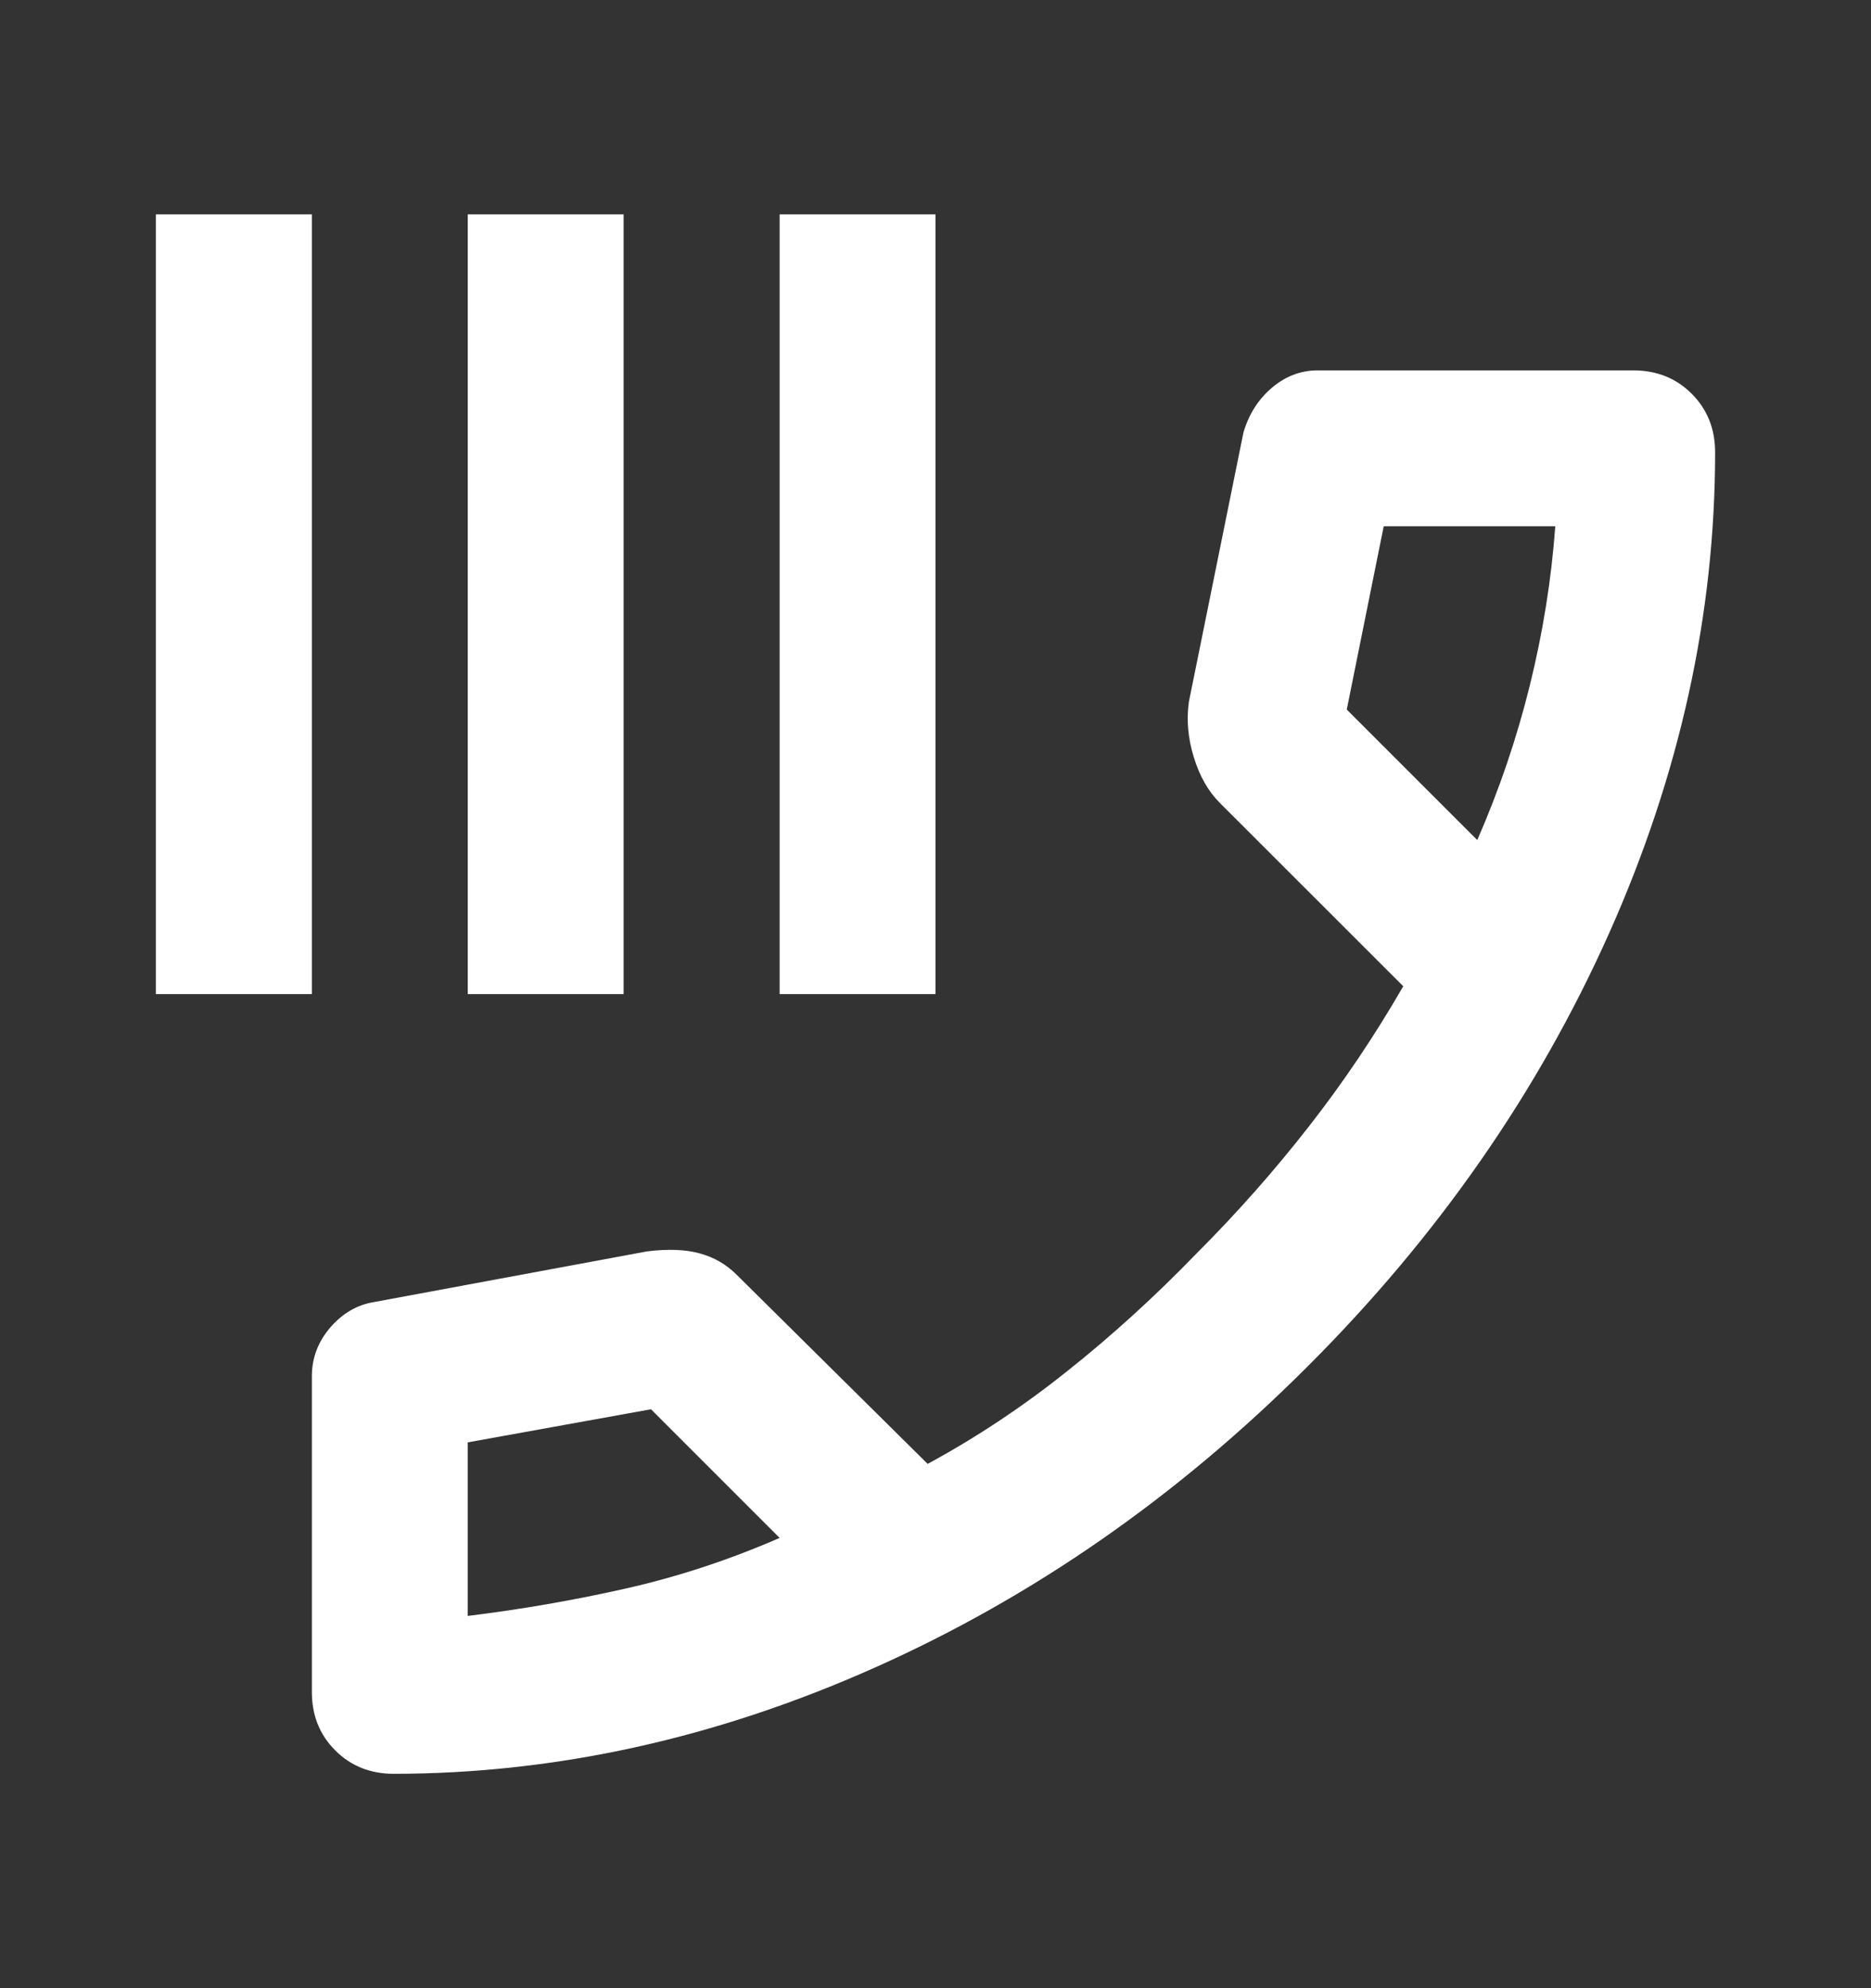 <svg width="16" height="17" viewBox="0 0 16 17" fill="none" xmlns="http://www.w3.org/2000/svg">
<rect x="0" y="0" width="16" height="17" fill="#333333" stroke="none"/>
<path d="M2.667 8.5H1.333L1.333 1.833H2.667L2.667 8.5ZM5.333 8.5H4L4 1.833H5.333L5.333 8.5ZM8 8.5H6.667L6.667 1.833H8L8 8.5ZM14.667 3.867C14.667 5.256 14.364 6.628 13.759 7.983C13.153 9.339 12.295 10.572 11.183 11.683C10.072 12.794 8.839 13.653 7.483 14.258C6.128 14.863 4.756 15.166 3.367 15.167C3.167 15.167 3 15.1 2.867 14.967C2.733 14.833 2.667 14.667 2.667 14.467V11.767C2.667 11.611 2.72 11.472 2.825 11.35C2.931 11.228 3.056 11.156 3.2 11.133L5.533 10.7C5.711 10.678 5.861 10.683 5.983 10.717C6.106 10.75 6.211 10.811 6.3 10.9L7.933 12.517C8.344 12.294 8.742 12.031 9.125 11.725C9.509 11.42 9.878 11.084 10.233 10.717C10.578 10.372 10.897 10.011 11.192 9.633C11.487 9.256 11.756 8.856 12 8.433L10.433 6.867C10.333 6.767 10.258 6.636 10.209 6.475C10.159 6.313 10.145 6.155 10.167 6L10.633 3.7C10.678 3.545 10.758 3.417 10.875 3.317C10.992 3.217 11.123 3.167 11.267 3.167H13.967C14.167 3.167 14.333 3.233 14.467 3.367C14.6 3.5 14.667 3.667 14.667 3.867ZM6.667 13.15L5.567 12.05L4 12.333V13.817C4.456 13.761 4.906 13.683 5.35 13.583C5.794 13.483 6.233 13.339 6.667 13.15ZM12.633 7.183C12.822 6.75 12.972 6.308 13.083 5.858C13.194 5.408 13.267 4.955 13.3 4.5H11.833L11.517 6.067L12.633 7.183Z" fill="white"/>
</svg>

